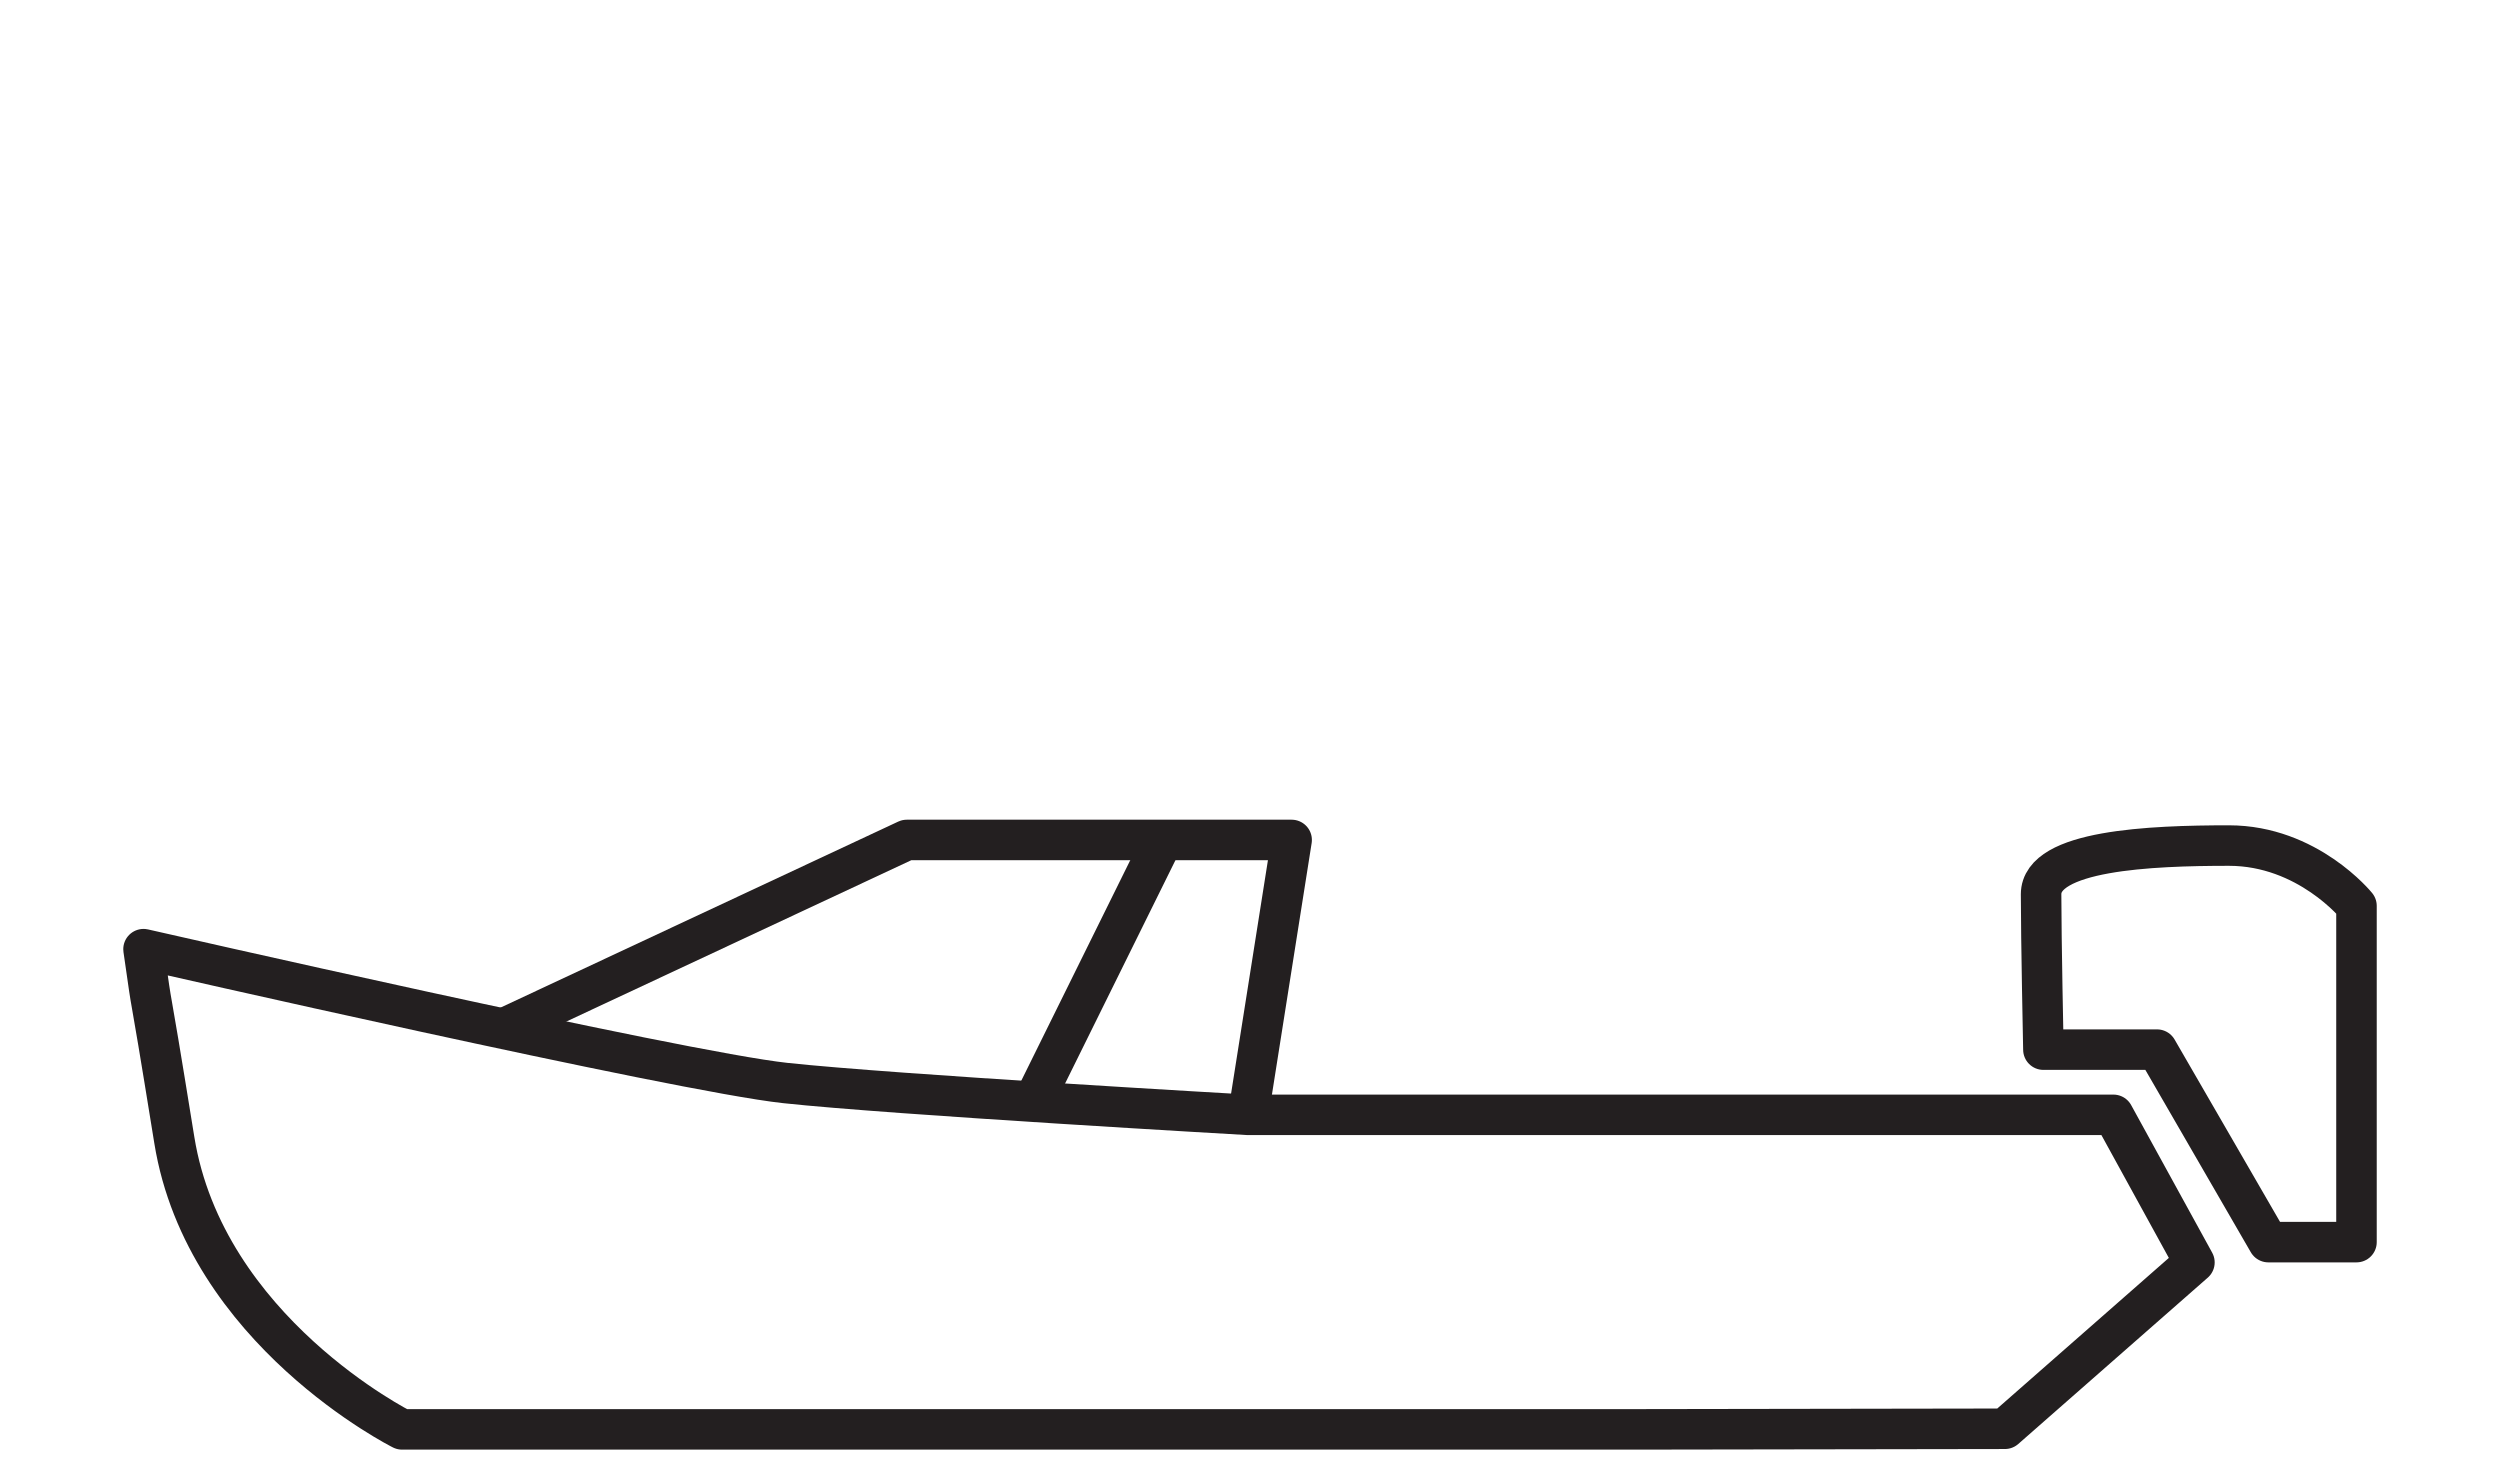 <?xml version="1.0" encoding="utf-8"?>
<!-- Generator: Adobe Illustrator 16.0.4, SVG Export Plug-In . SVG Version: 6.00 Build 0)  -->
<!DOCTYPE svg PUBLIC "-//W3C//DTD SVG 1.1 Tiny//EN" "http://www.w3.org/Graphics/SVG/1.1/DTD/svg11-tiny.dtd">
<svg version="1.1" baseProfile="tiny" id="Layer_1" xmlns="http://www.w3.org/2000/svg" xmlns:xlink="http://www.w3.org/1999/xlink"
	 x="0px" y="0px" width="432px" height="252px" viewBox="0 0 432 252" xml:space="preserve">
<g>
	<path fill="none" stroke="#231F20" stroke-width="7" stroke-linejoin="round" stroke-miterlimit="10" d="M282.248,246.996H69.482
		c0,0-34.043-17.021-39.361-50c-5.32-32.979-3.191-18.086-5.32-32.979c0,0,92.395,21.128,110.895,23.128s80,5.5,80,5.5h149.5
		l14,25.5l-32.75,28.746L282.248,246.996z"/>
	<polyline fill="none" stroke="#231F20" stroke-width="7" stroke-linejoin="round" stroke-miterlimit="10" points="87.193,177.647 
		156.695,145.144 223.195,145.144 215.695,192.644 	"/>
	
		<line fill="none" stroke="#231F20" stroke-width="7" stroke-linejoin="round" stroke-miterlimit="10" x1="200.695" y1="145.644" x2="179.195" y2="189.144"/>
	<path fill="none" stroke="#231F20" stroke-width="7" stroke-linejoin="round" stroke-miterlimit="10" d="M353.1,181.377h19.637
		l19.234,33.261h6.225h9.004v-58.106c0,0-8.416-10.419-22.041-10.419s-32.459,0.801-32.459,8.415S353.1,181.377,353.1,181.377z"/>
</g>
</svg>
